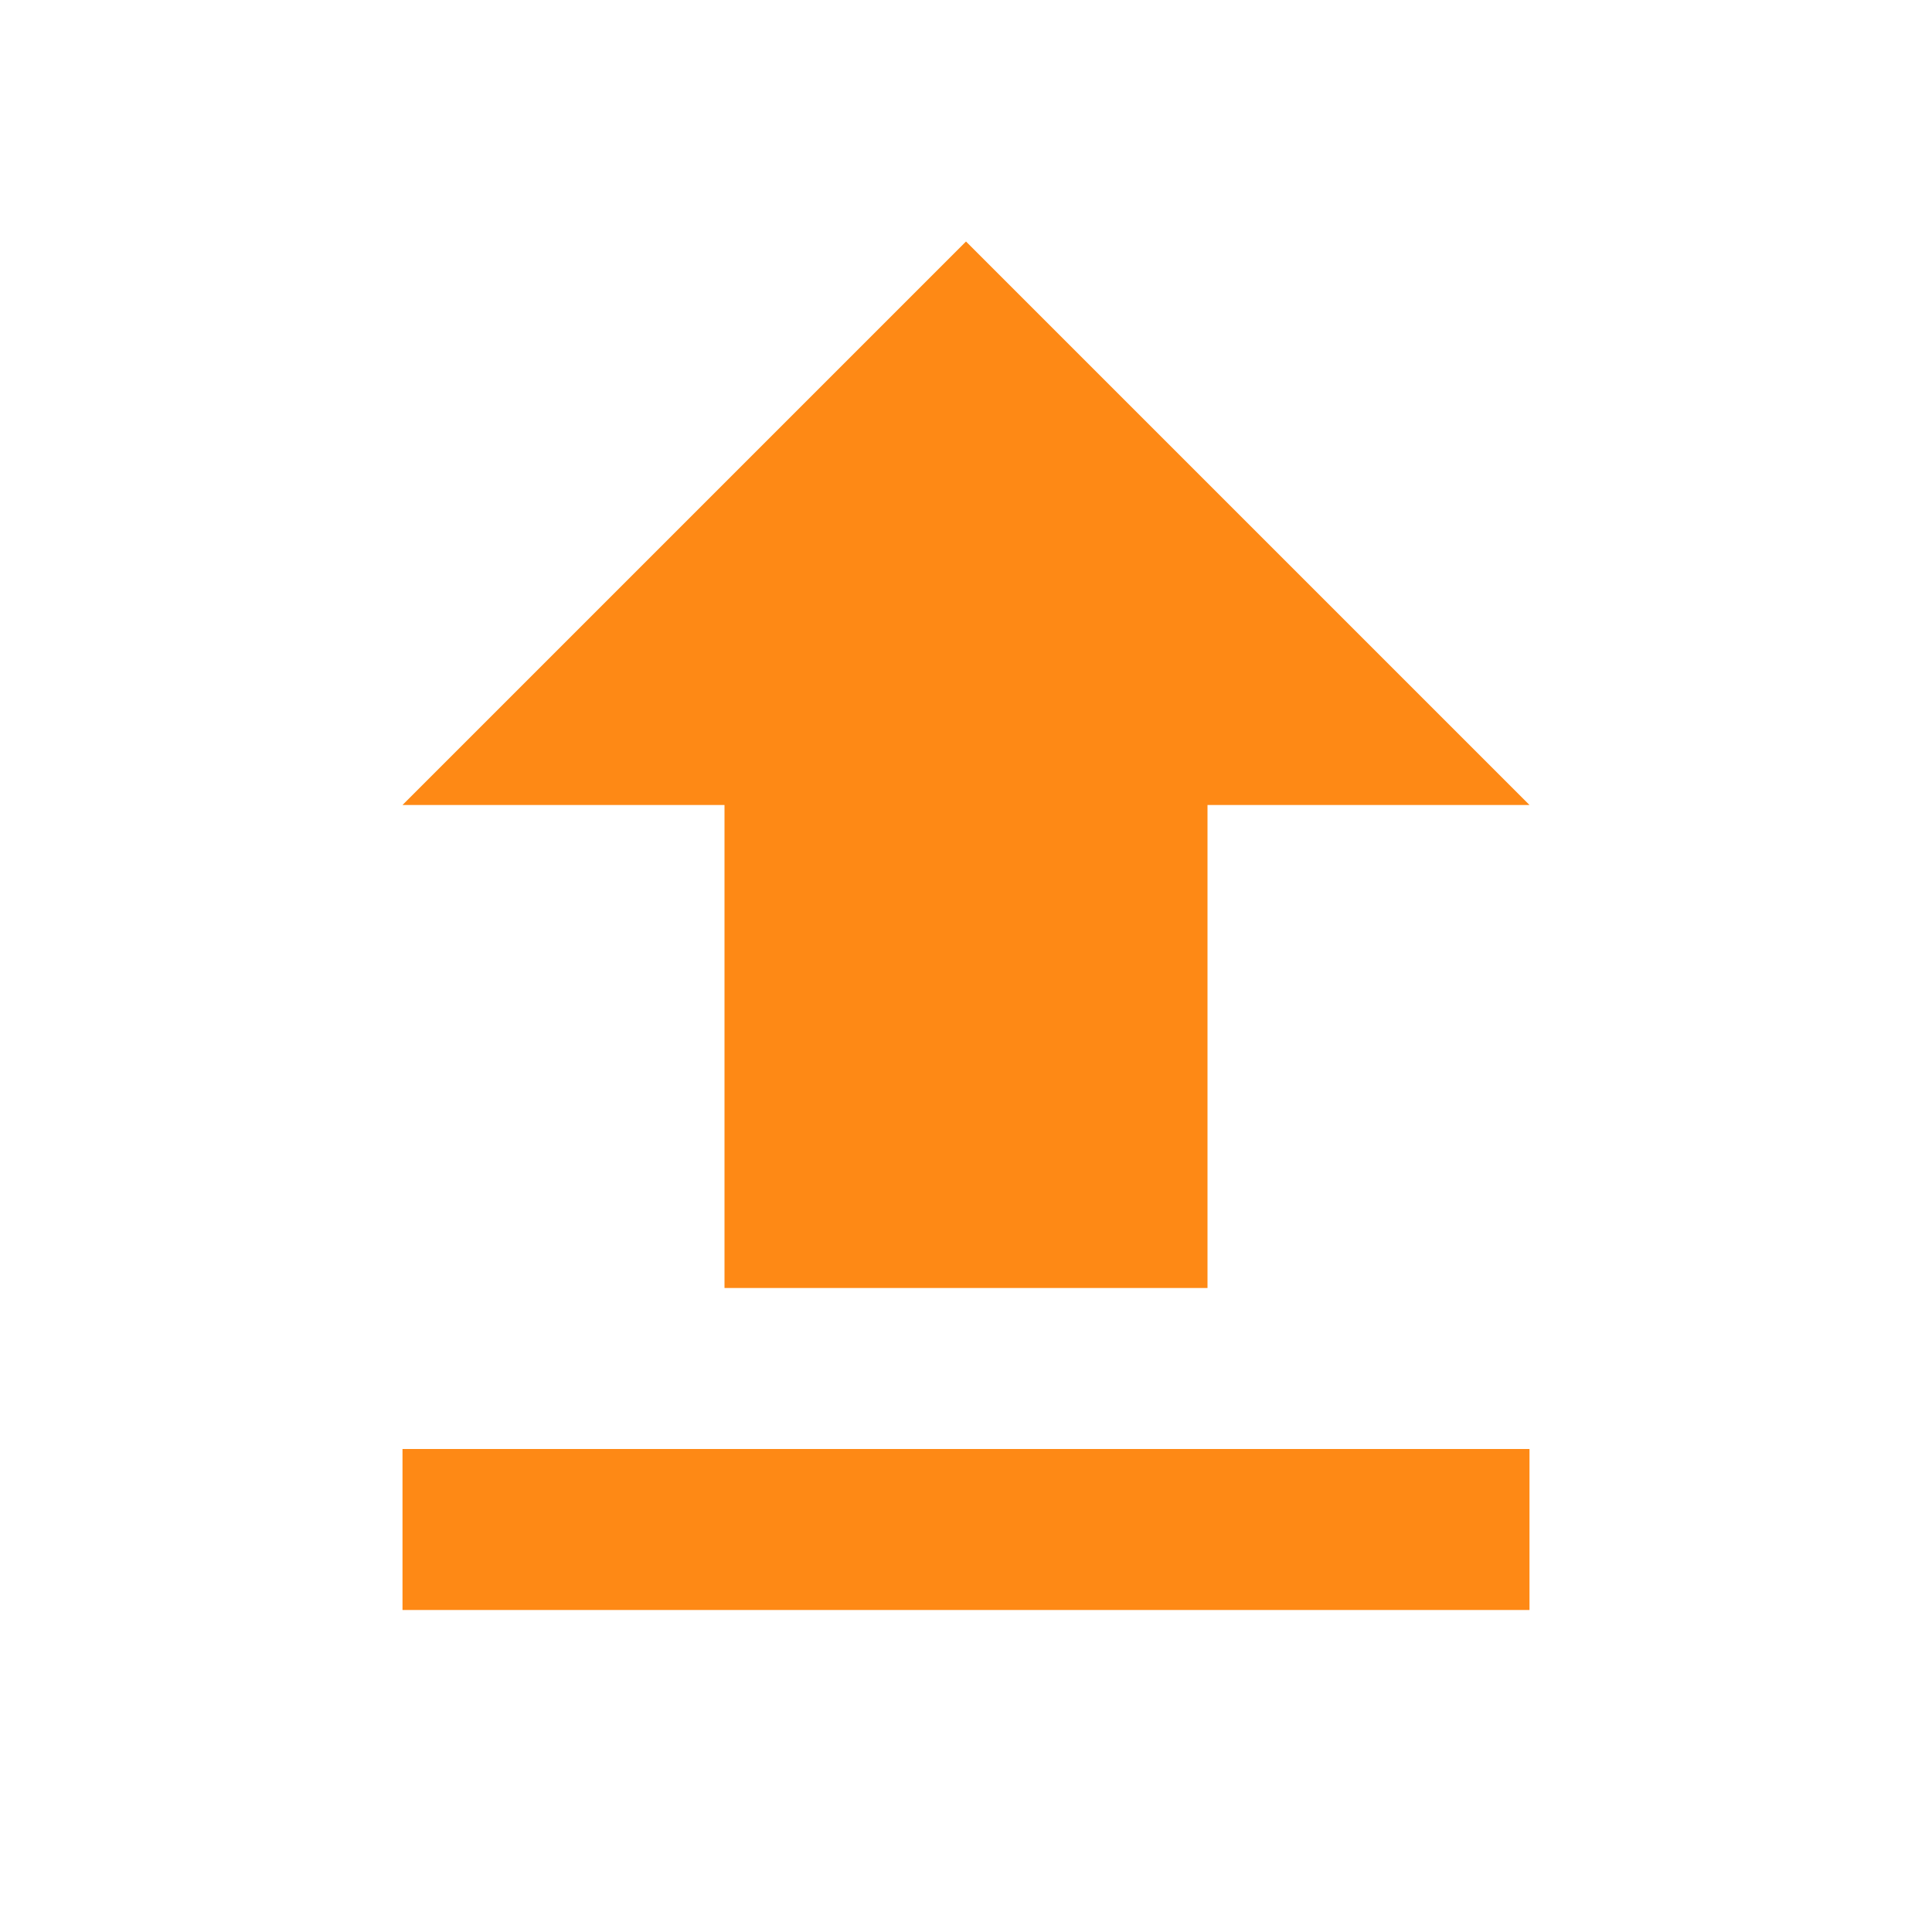 <svg xmlns="http://www.w3.org/2000/svg" enable-background="new 0 0 24 24" height="24px" viewBox="0 0 24 24" width="24px" fill="#fe8915"><g><rect fill="none" height="24" width="24"/></g><g><path d="M5,20h14v-2H5V20z M5,10h4v6h6v-6h4l-7-7L5,10z"/></g></svg>